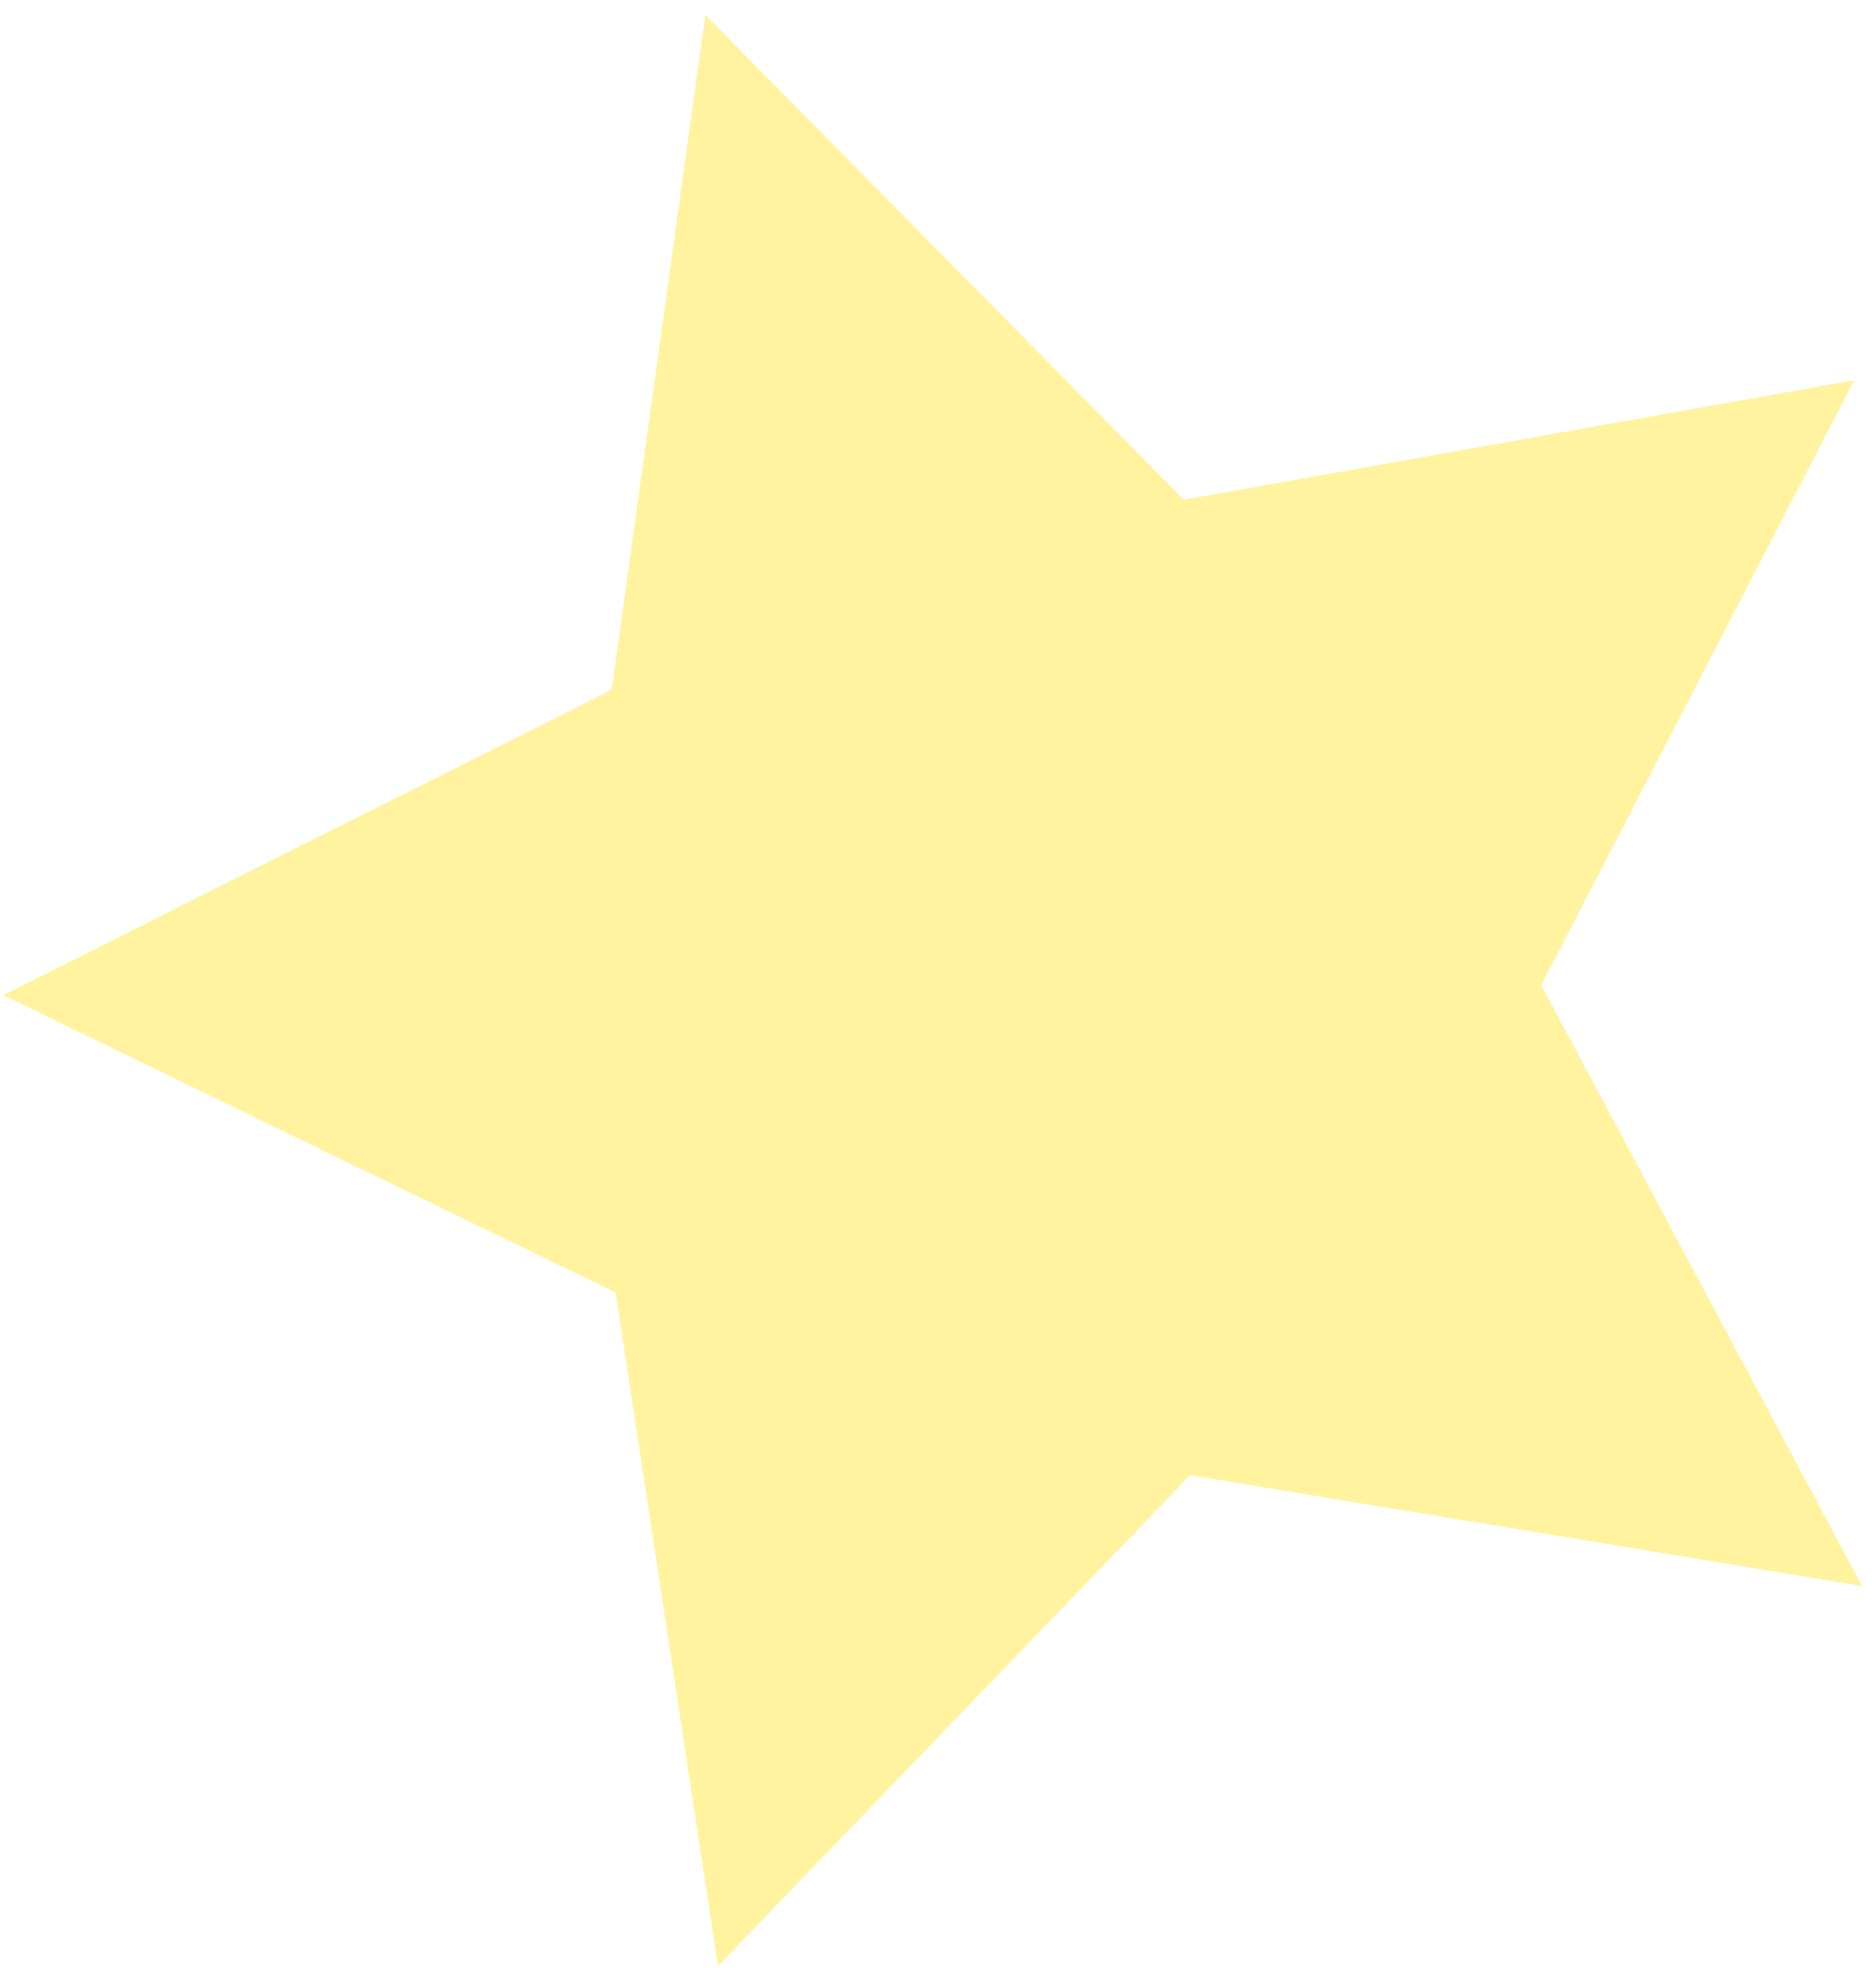 <svg width="119" height="125" viewBox="0 0 119 125" fill="none" xmlns="http://www.w3.org/2000/svg">
<path opacity="0.38" d="M38.805 43.739L44.74 0.949L75.094 31.689L117.623 24.111L97.768 62.477L118.118 100.583L75.493 93.556L45.54 124.685L39.052 81.976L0.191 63.108L38.805 43.739Z" fill="#FFE006"/>
</svg>
